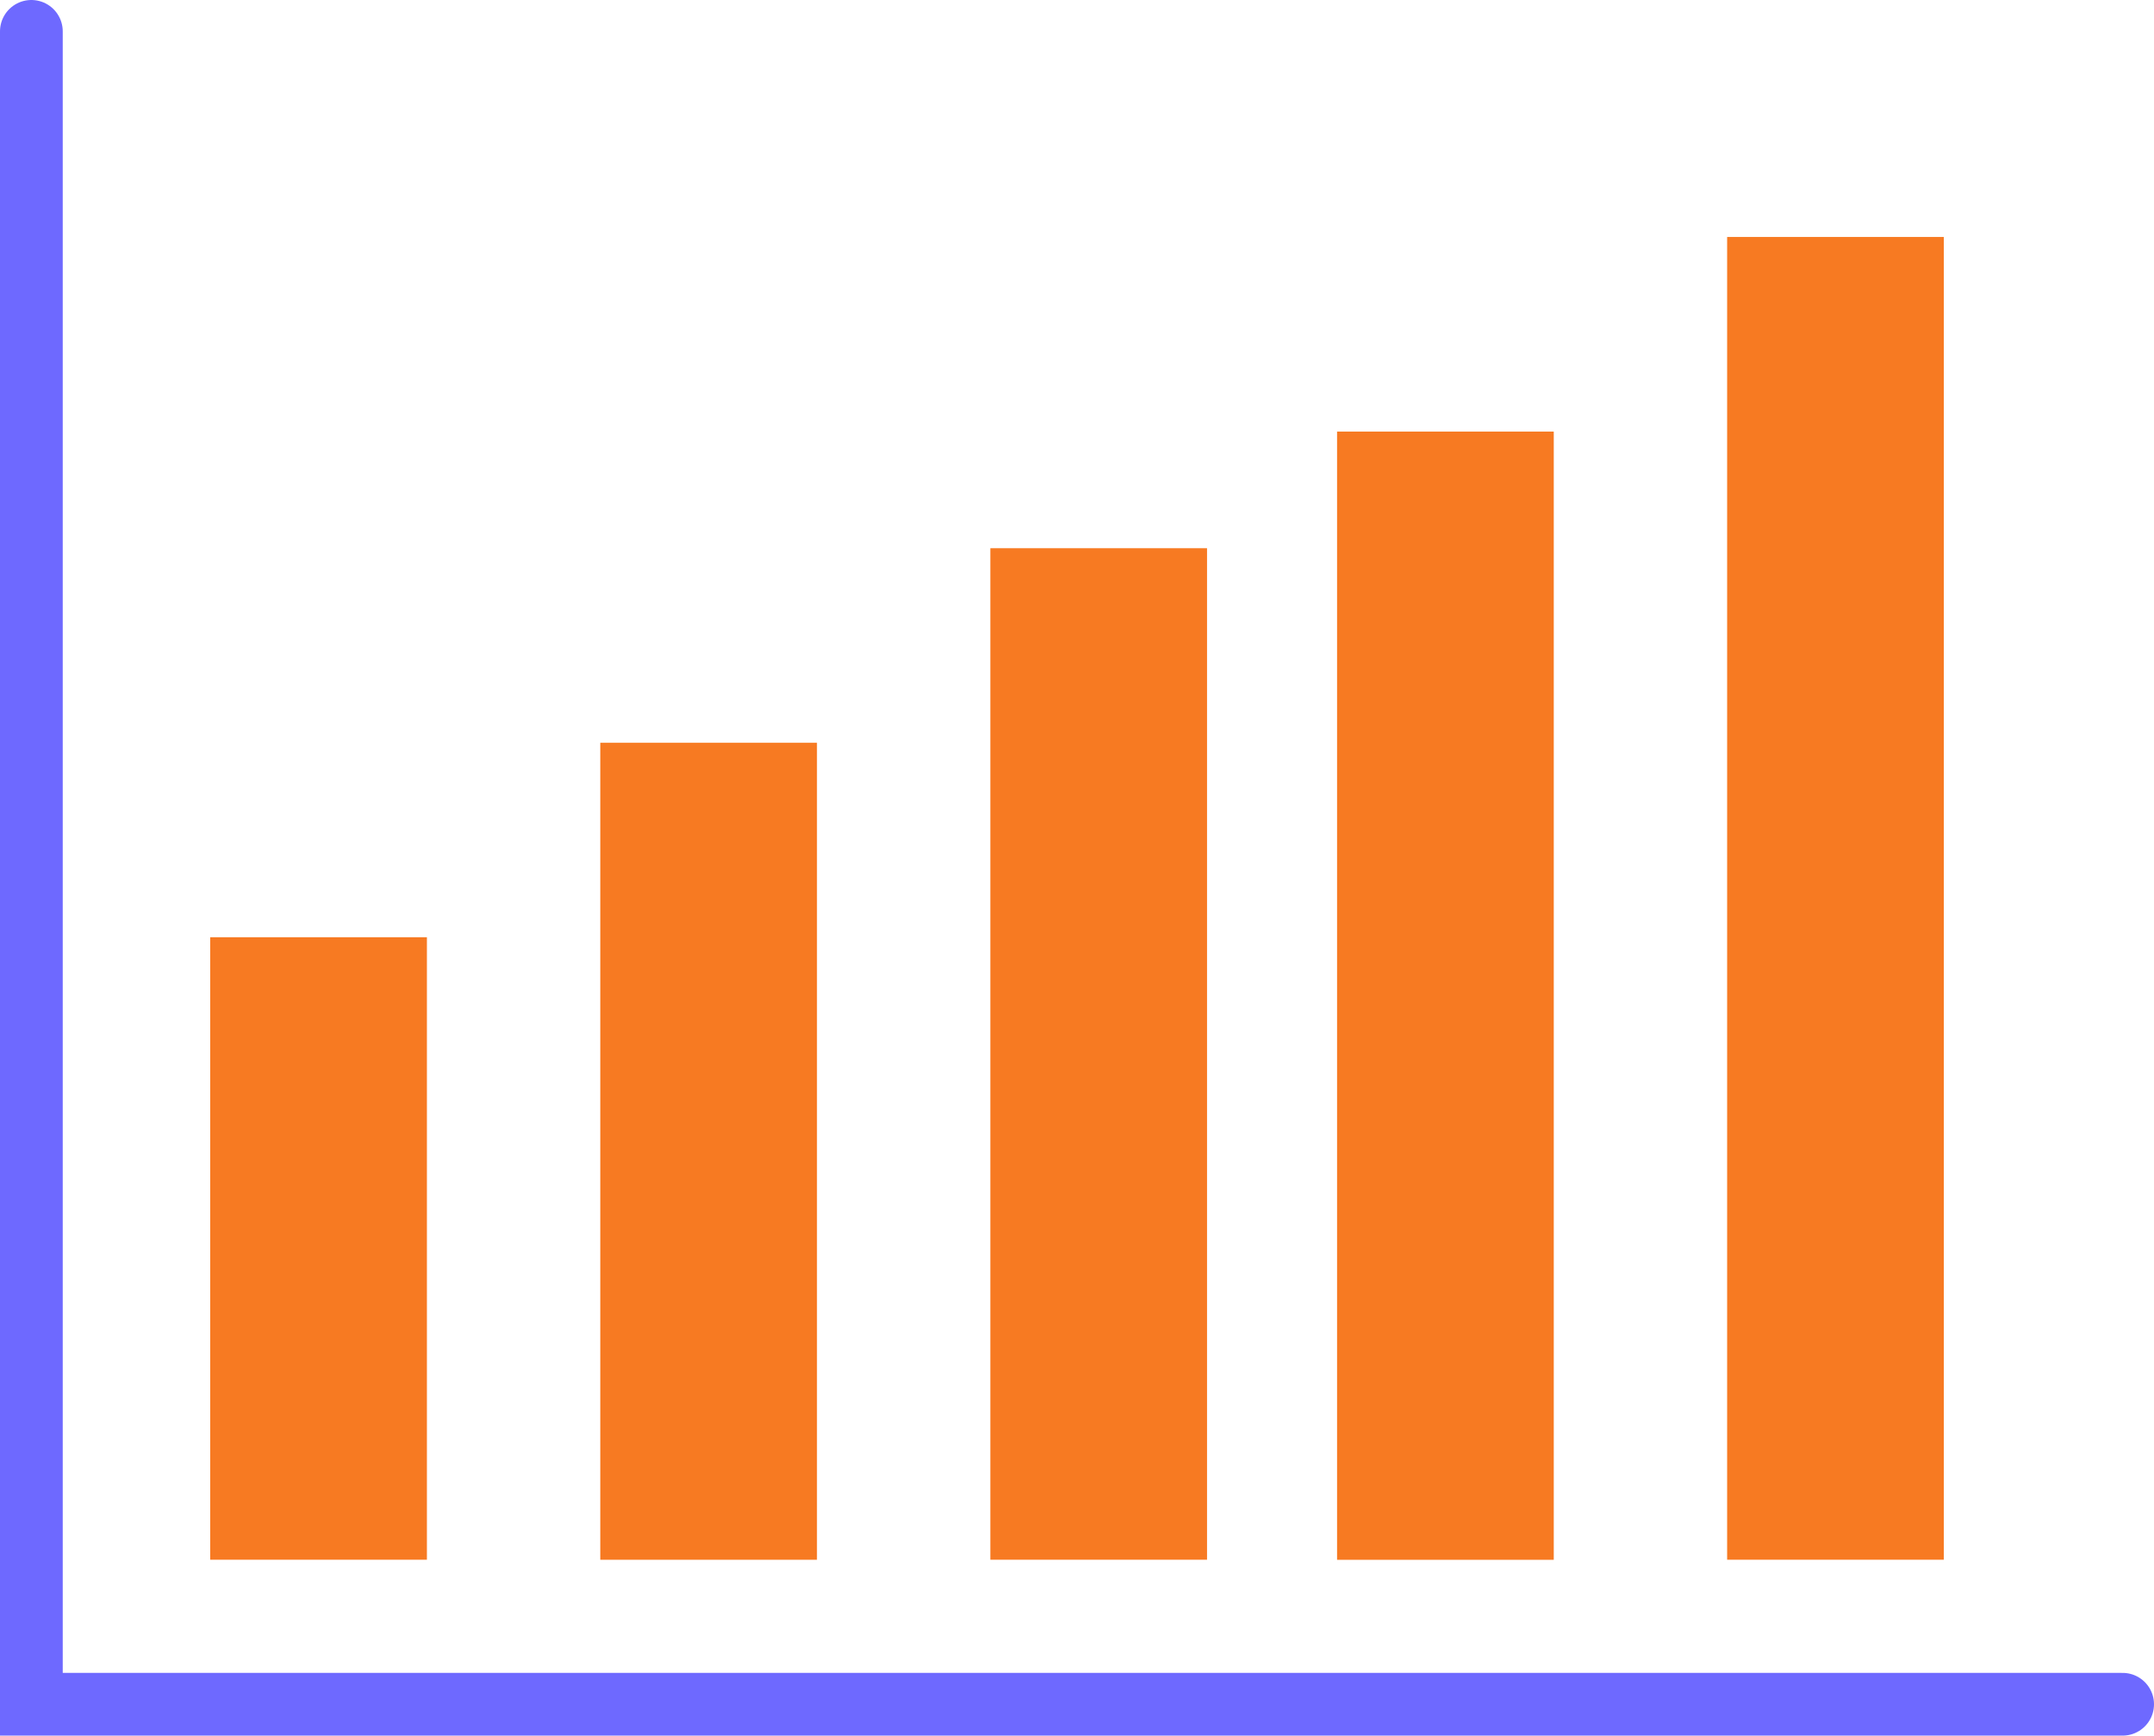 <svg xmlns="http://www.w3.org/2000/svg" width="51.5" height="41.5" viewBox="0 0 51.5 41.5">
  <g id="contact-analytics" transform="translate(11671.75 16704.094)">
    <path id="Path_25967" data-name="Path 25967" d="M702,250.656v40h50" transform="translate(-12373 -16954)" fill="none" stroke="#6e69ff" stroke-linecap="round" stroke-miterlimit="10" stroke-width="1.5"/>
    <rect id="Rectangle_10140" data-name="Rectangle 10140" width="5.181" height="14.884" transform="translate(-11666.724 -16681.684)" fill="#f77a22"/>
    <rect id="Rectangle_10141" data-name="Rectangle 10141" width="5.181" height="19.535" transform="translate(-11657.398 -16686.334)" fill="#f77a22"/>
    <rect id="Rectangle_10142" data-name="Rectangle 10142" width="5.181" height="24.186" transform="translate(-11648.072 -16690.986)" fill="#f77a22"/>
    <rect id="Rectangle_10143" data-name="Rectangle 10143" width="5.181" height="26.977" transform="translate(-11639.782 -16693.775)" fill="#f77a22"/>
    <rect id="Rectangle_10144" data-name="Rectangle 10144" width="5.181" height="31.628" transform="translate(-11630.456 -16698.428)" fill="#f77a22"/>
  </g>
</svg>
